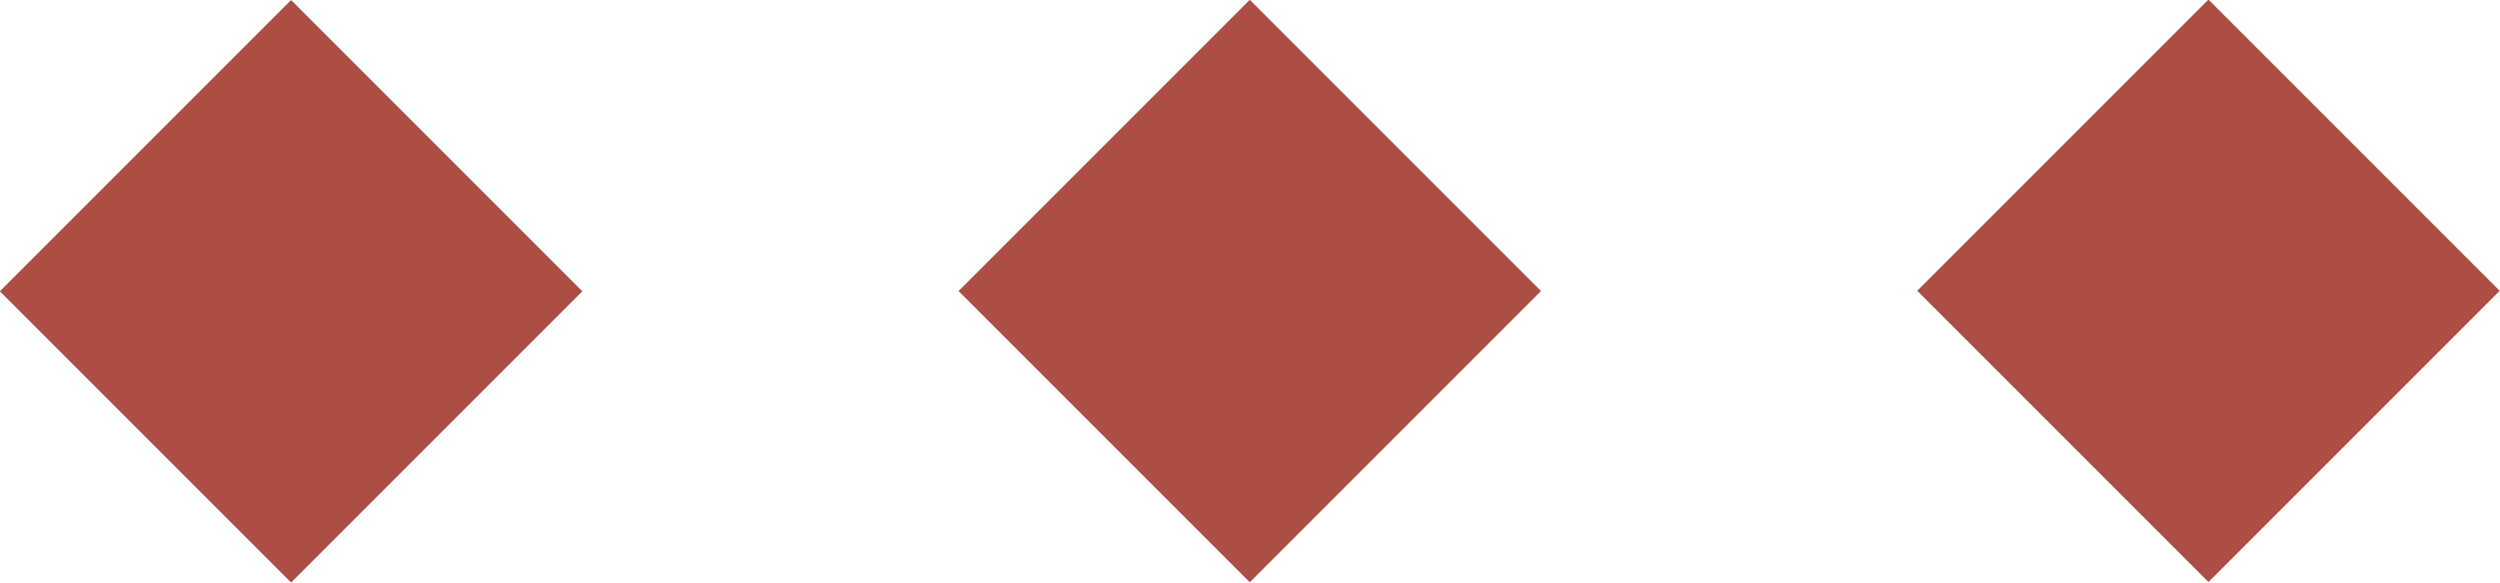 <svg xmlns="http://www.w3.org/2000/svg" x="0px" y="0px" viewBox="0 0 307.7 71.7" style="vertical-align: middle; max-width: 100%; width: 100%;" width="100%"><rect x="10.5" y="10.5" transform="matrix(0.707 0.707 -0.707 0.707 35.828 -14.84)" width="50.7" height="50.7" fill="rgba(153,38,25,0.81)"></rect><rect x="128.5" y="10.5" transform="matrix(0.707 0.707 -0.707 0.707 70.397 -98.298)" width="50.7" height="50.7" fill="rgba(153,38,25,0.81)"></rect><rect x="246.5" y="10.5" transform="matrix(0.707 0.707 -0.707 0.707 104.966 -181.755)" width="50.7" height="50.7" fill="rgba(153,38,25,0.81)"></rect></svg>